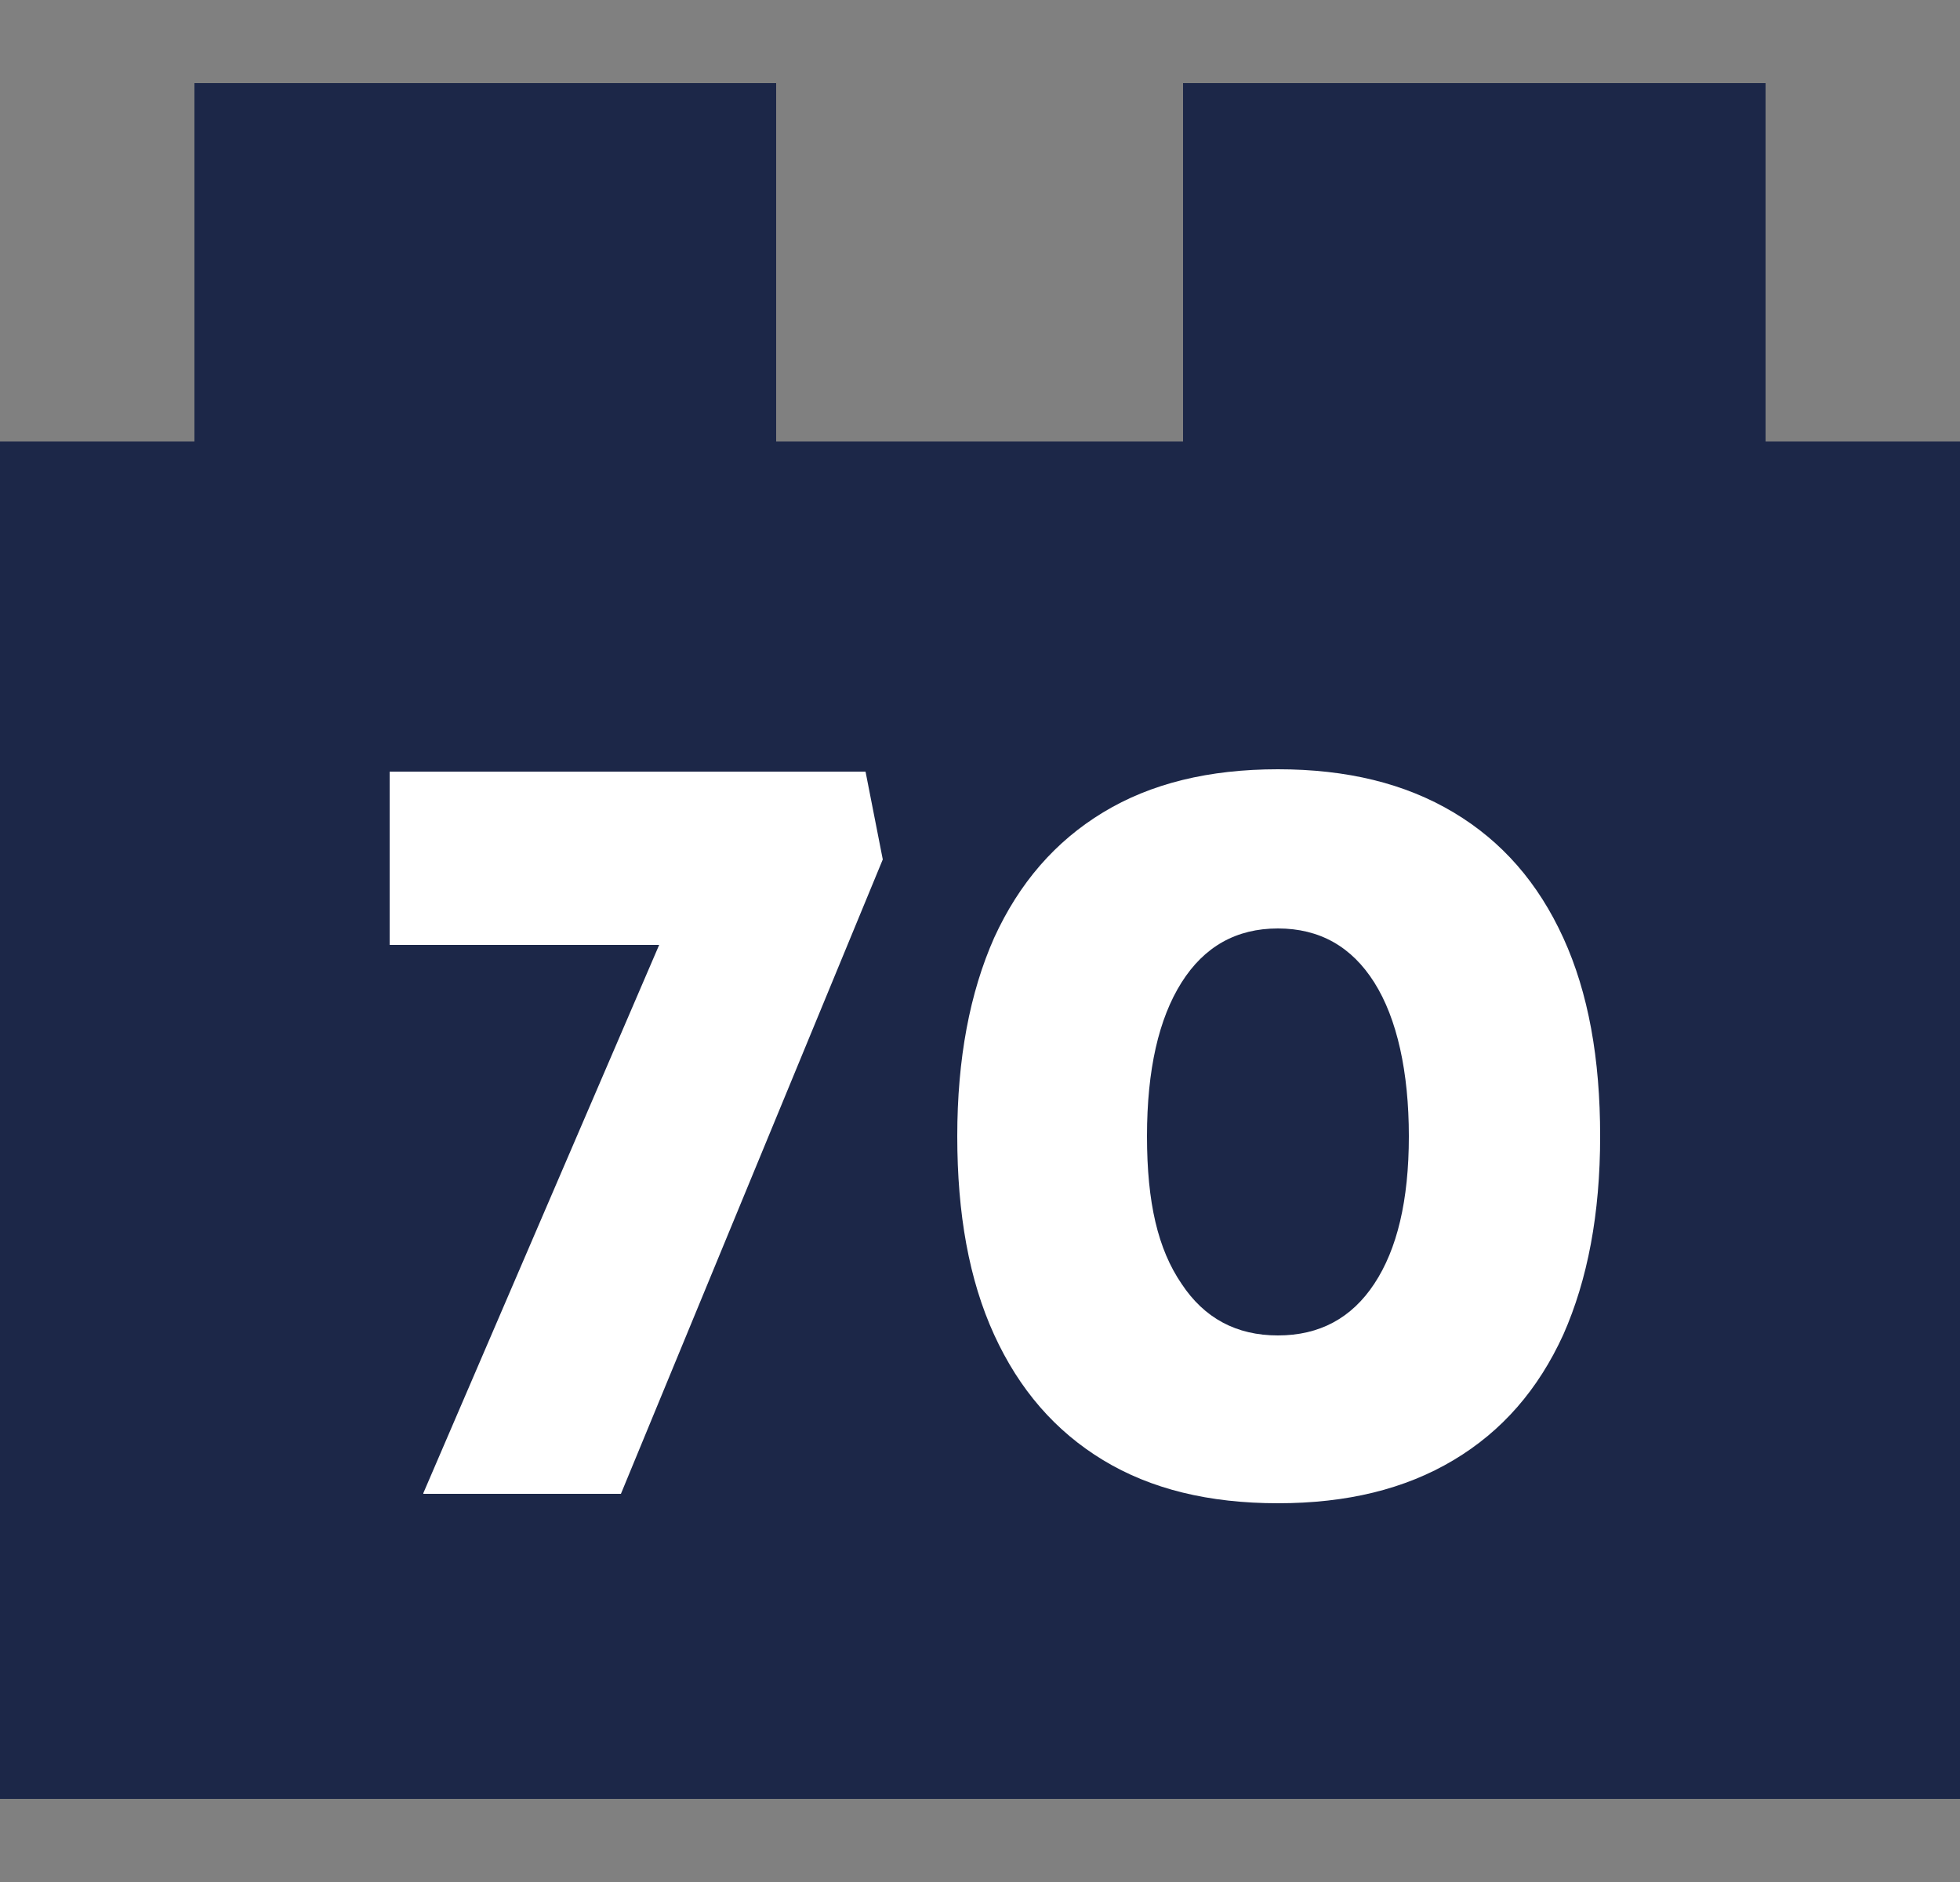 <svg viewBox="0 0 25 24" version="1.1" xmlns="http://www.w3.org/2000/svg" id="Layer_1">
  
  <rect x="0" y="0" width="25" height="24" fill="#808080" stroke="none"/>
  
  <defs>
    <style>
      .st0 {
        fill: #1c2748;
      }

      .st1 {
        fill: #fff;
      }
    </style>
  </defs>
  <path d="M22.52,5.63V1.06h-7.43v4.57h-5.19V1.06H2.48v4.57H0v17.31h25V5.63h-2.48Z" class="st0"></path>
  <g>
    <path d="M5.4,19.04l3.58-8.32.83,1.33h-4.84v-2.21h6.07l.22,1.12-3.34,8.09h-2.52Z" class="st1"></path>
    <path d="M16.3,19.17c-.88,0-1.62-.18-2.23-.55-.61-.37-1.07-.9-1.39-1.6s-.47-1.54-.47-2.53.16-1.83.47-2.53c.32-.7.78-1.23,1.39-1.6.61-.37,1.35-.55,2.23-.55s1.62.18,2.24.55c.62.37,1.08.9,1.4,1.6.32.7.47,1.54.47,2.53s-.16,1.83-.47,2.53c-.32.7-.78,1.23-1.4,1.6-.62.37-1.36.55-2.24.55ZM16.3,17.03c.53,0,.94-.22,1.23-.66.29-.44.44-1.06.44-1.88s-.15-1.5-.44-1.96c-.29-.46-.7-.69-1.23-.69s-.94.23-1.23.69c-.29.46-.44,1.11-.44,1.96s.14,1.44.44,1.88c.29.44.7.66,1.23.66Z" class="st1"></path>
  </g>
</svg>
